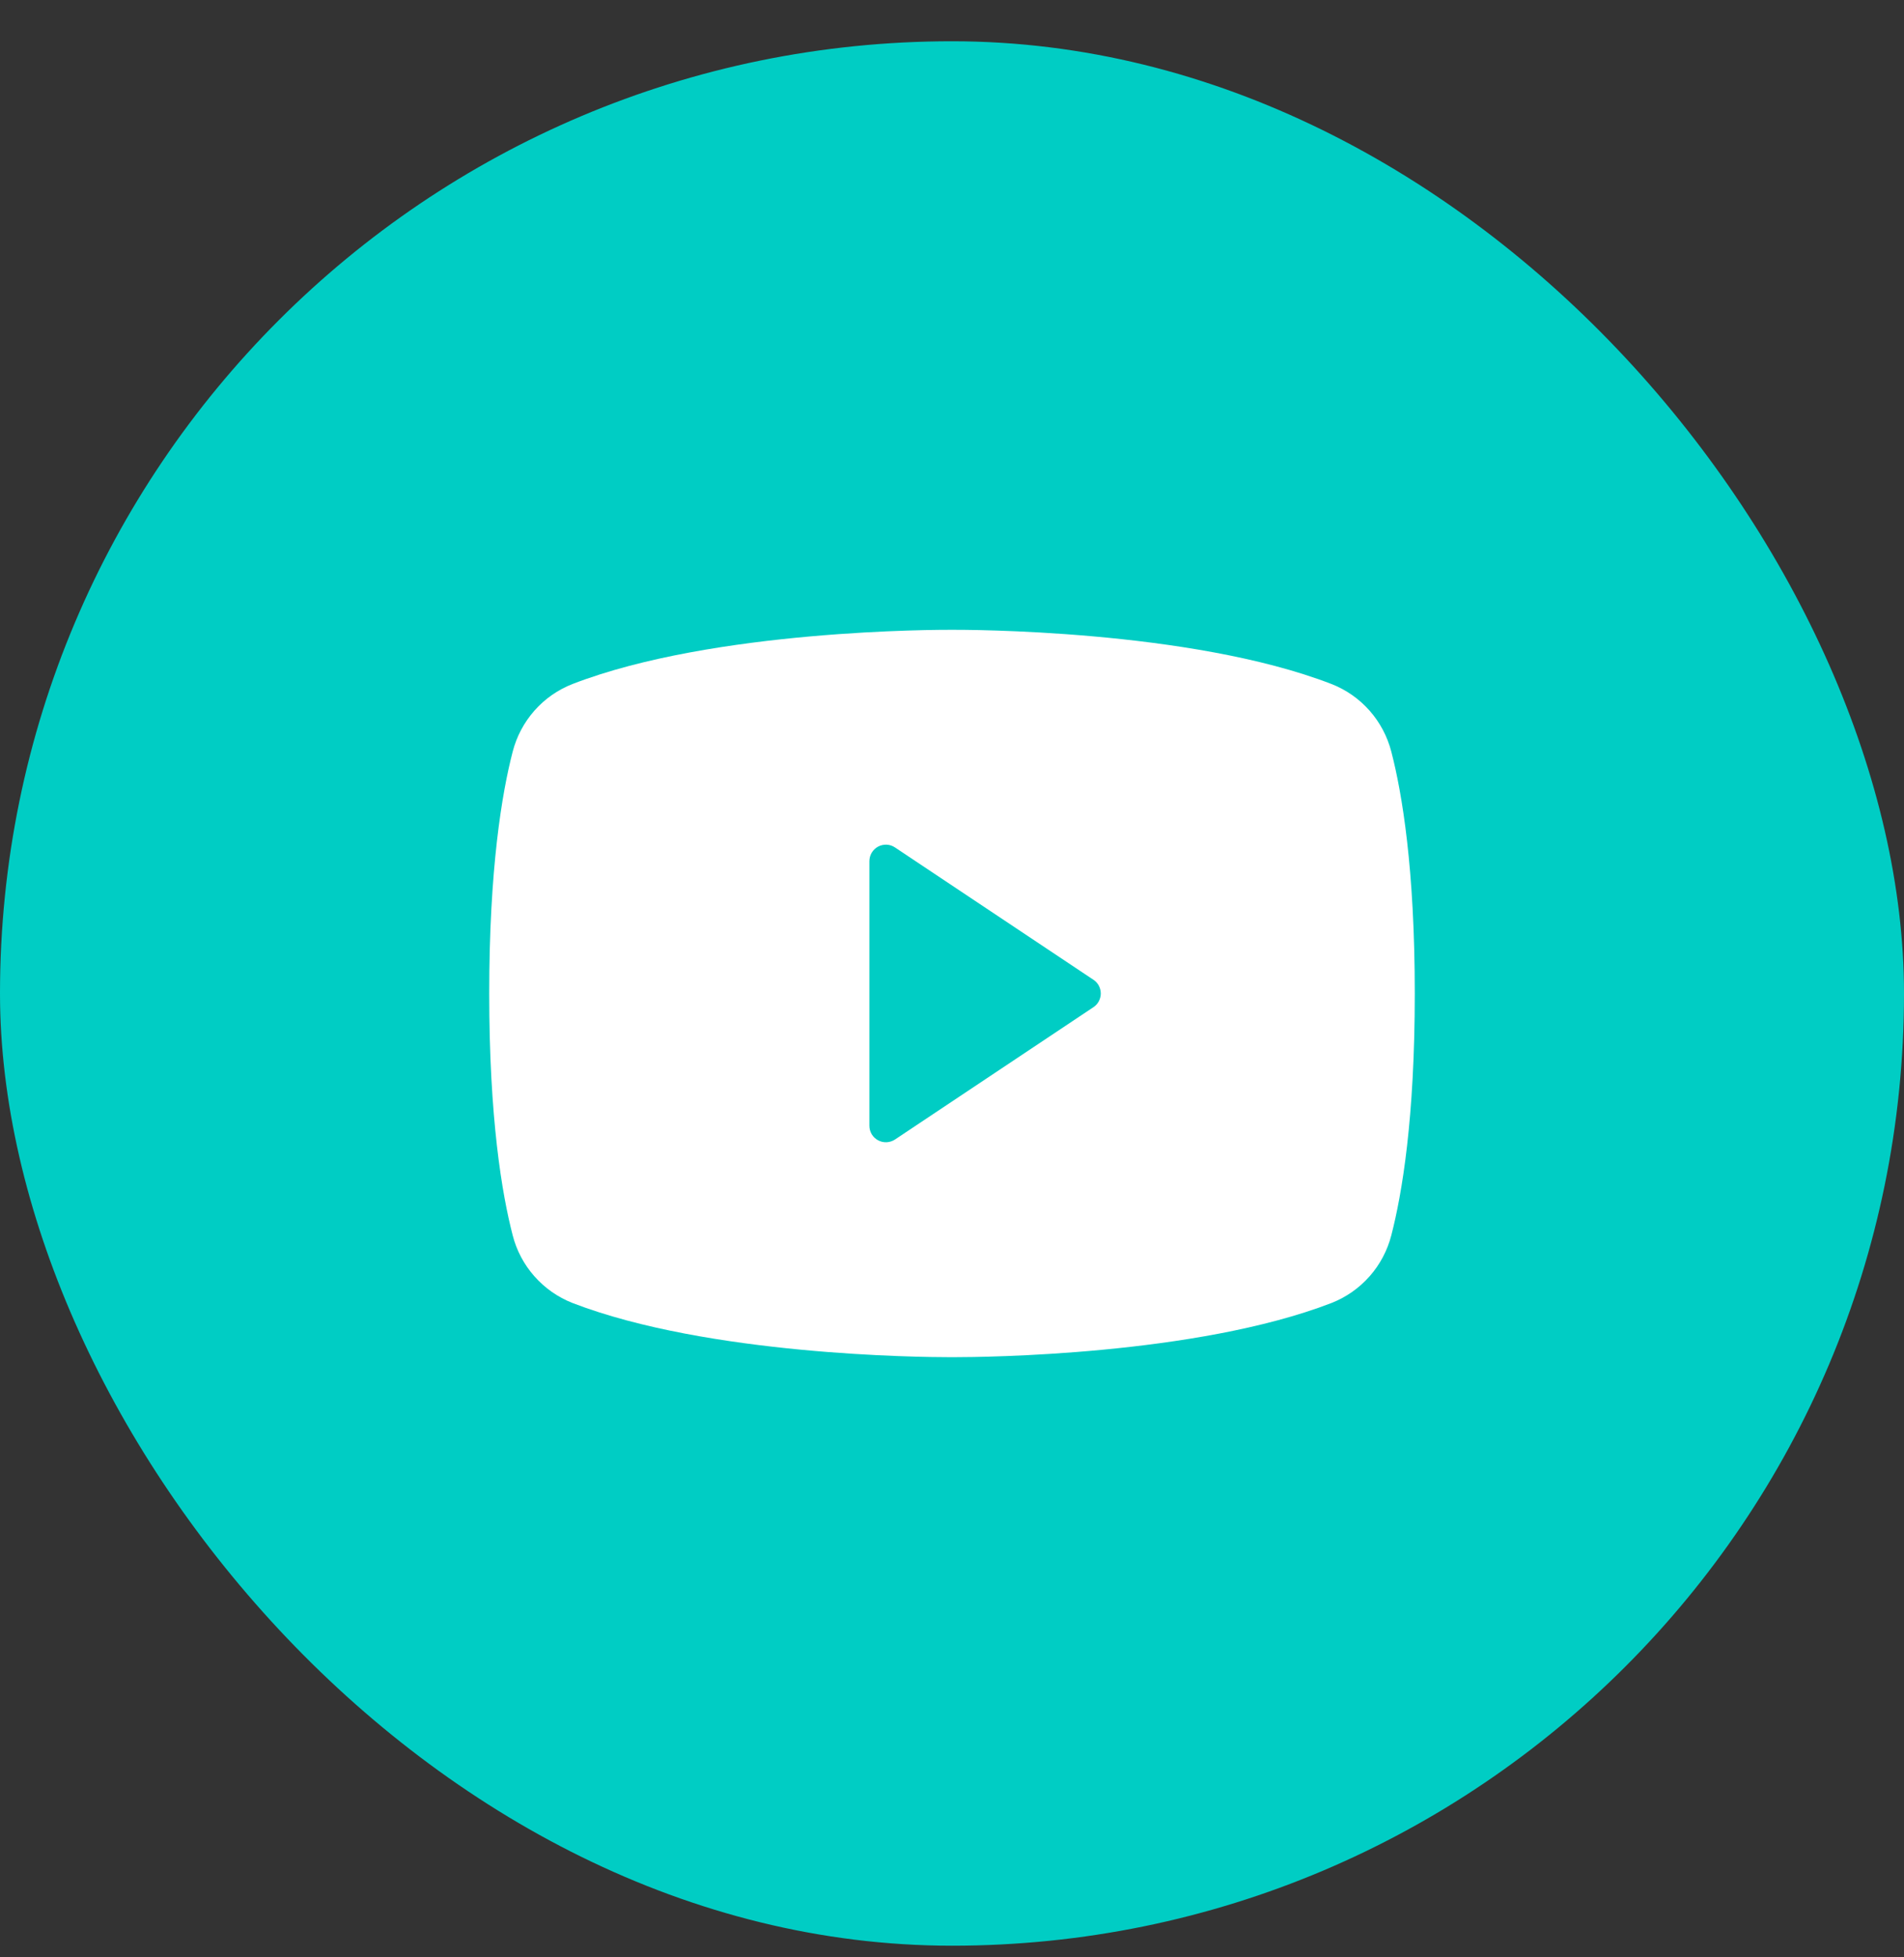 <svg width="36" height="37" viewBox="0 0 36 37" fill="none" xmlns="http://www.w3.org/2000/svg">
<rect x="0" y="0" width="36" height="37" fill="#333333" stroke="none"/>
<rect y="0.78" width="36" height="36" rx="18" fill="#00CDC4"/>
<path d="M26.307 14.211C26.233 13.923 26.092 13.657 25.896 13.434C25.699 13.211 25.452 13.038 25.175 12.93C22.497 11.895 18.234 11.905 18 11.905C17.766 11.905 13.503 11.895 10.825 12.93C10.548 13.038 10.301 13.211 10.104 13.434C9.908 13.657 9.767 13.923 9.693 14.211C9.491 14.991 9.25 16.416 9.25 18.78C9.25 21.144 9.491 22.569 9.693 23.349C9.766 23.637 9.907 23.903 10.104 24.126C10.301 24.349 10.548 24.522 10.825 24.631C13.391 25.62 17.406 25.655 17.948 25.655H18.052C18.594 25.655 22.612 25.62 25.175 24.631C25.452 24.522 25.699 24.349 25.896 24.126C26.093 23.903 26.233 23.637 26.307 23.349C26.509 22.567 26.75 21.144 26.75 18.78C26.75 16.416 26.509 14.991 26.307 14.211ZM20.673 19.04L16.923 21.54C16.876 21.571 16.822 21.589 16.765 21.592C16.709 21.595 16.652 21.582 16.602 21.555C16.553 21.529 16.511 21.489 16.482 21.441C16.453 21.392 16.438 21.336 16.438 21.28V16.28C16.438 16.223 16.453 16.168 16.482 16.119C16.511 16.07 16.553 16.031 16.602 16.004C16.652 15.977 16.709 15.965 16.765 15.967C16.822 15.97 16.876 15.988 16.923 16.02L20.673 18.52C20.716 18.548 20.752 18.587 20.776 18.632C20.8 18.678 20.813 18.728 20.813 18.78C20.813 18.831 20.8 18.882 20.776 18.927C20.752 18.973 20.716 19.011 20.673 19.04Z" fill="white"/>
</svg>
